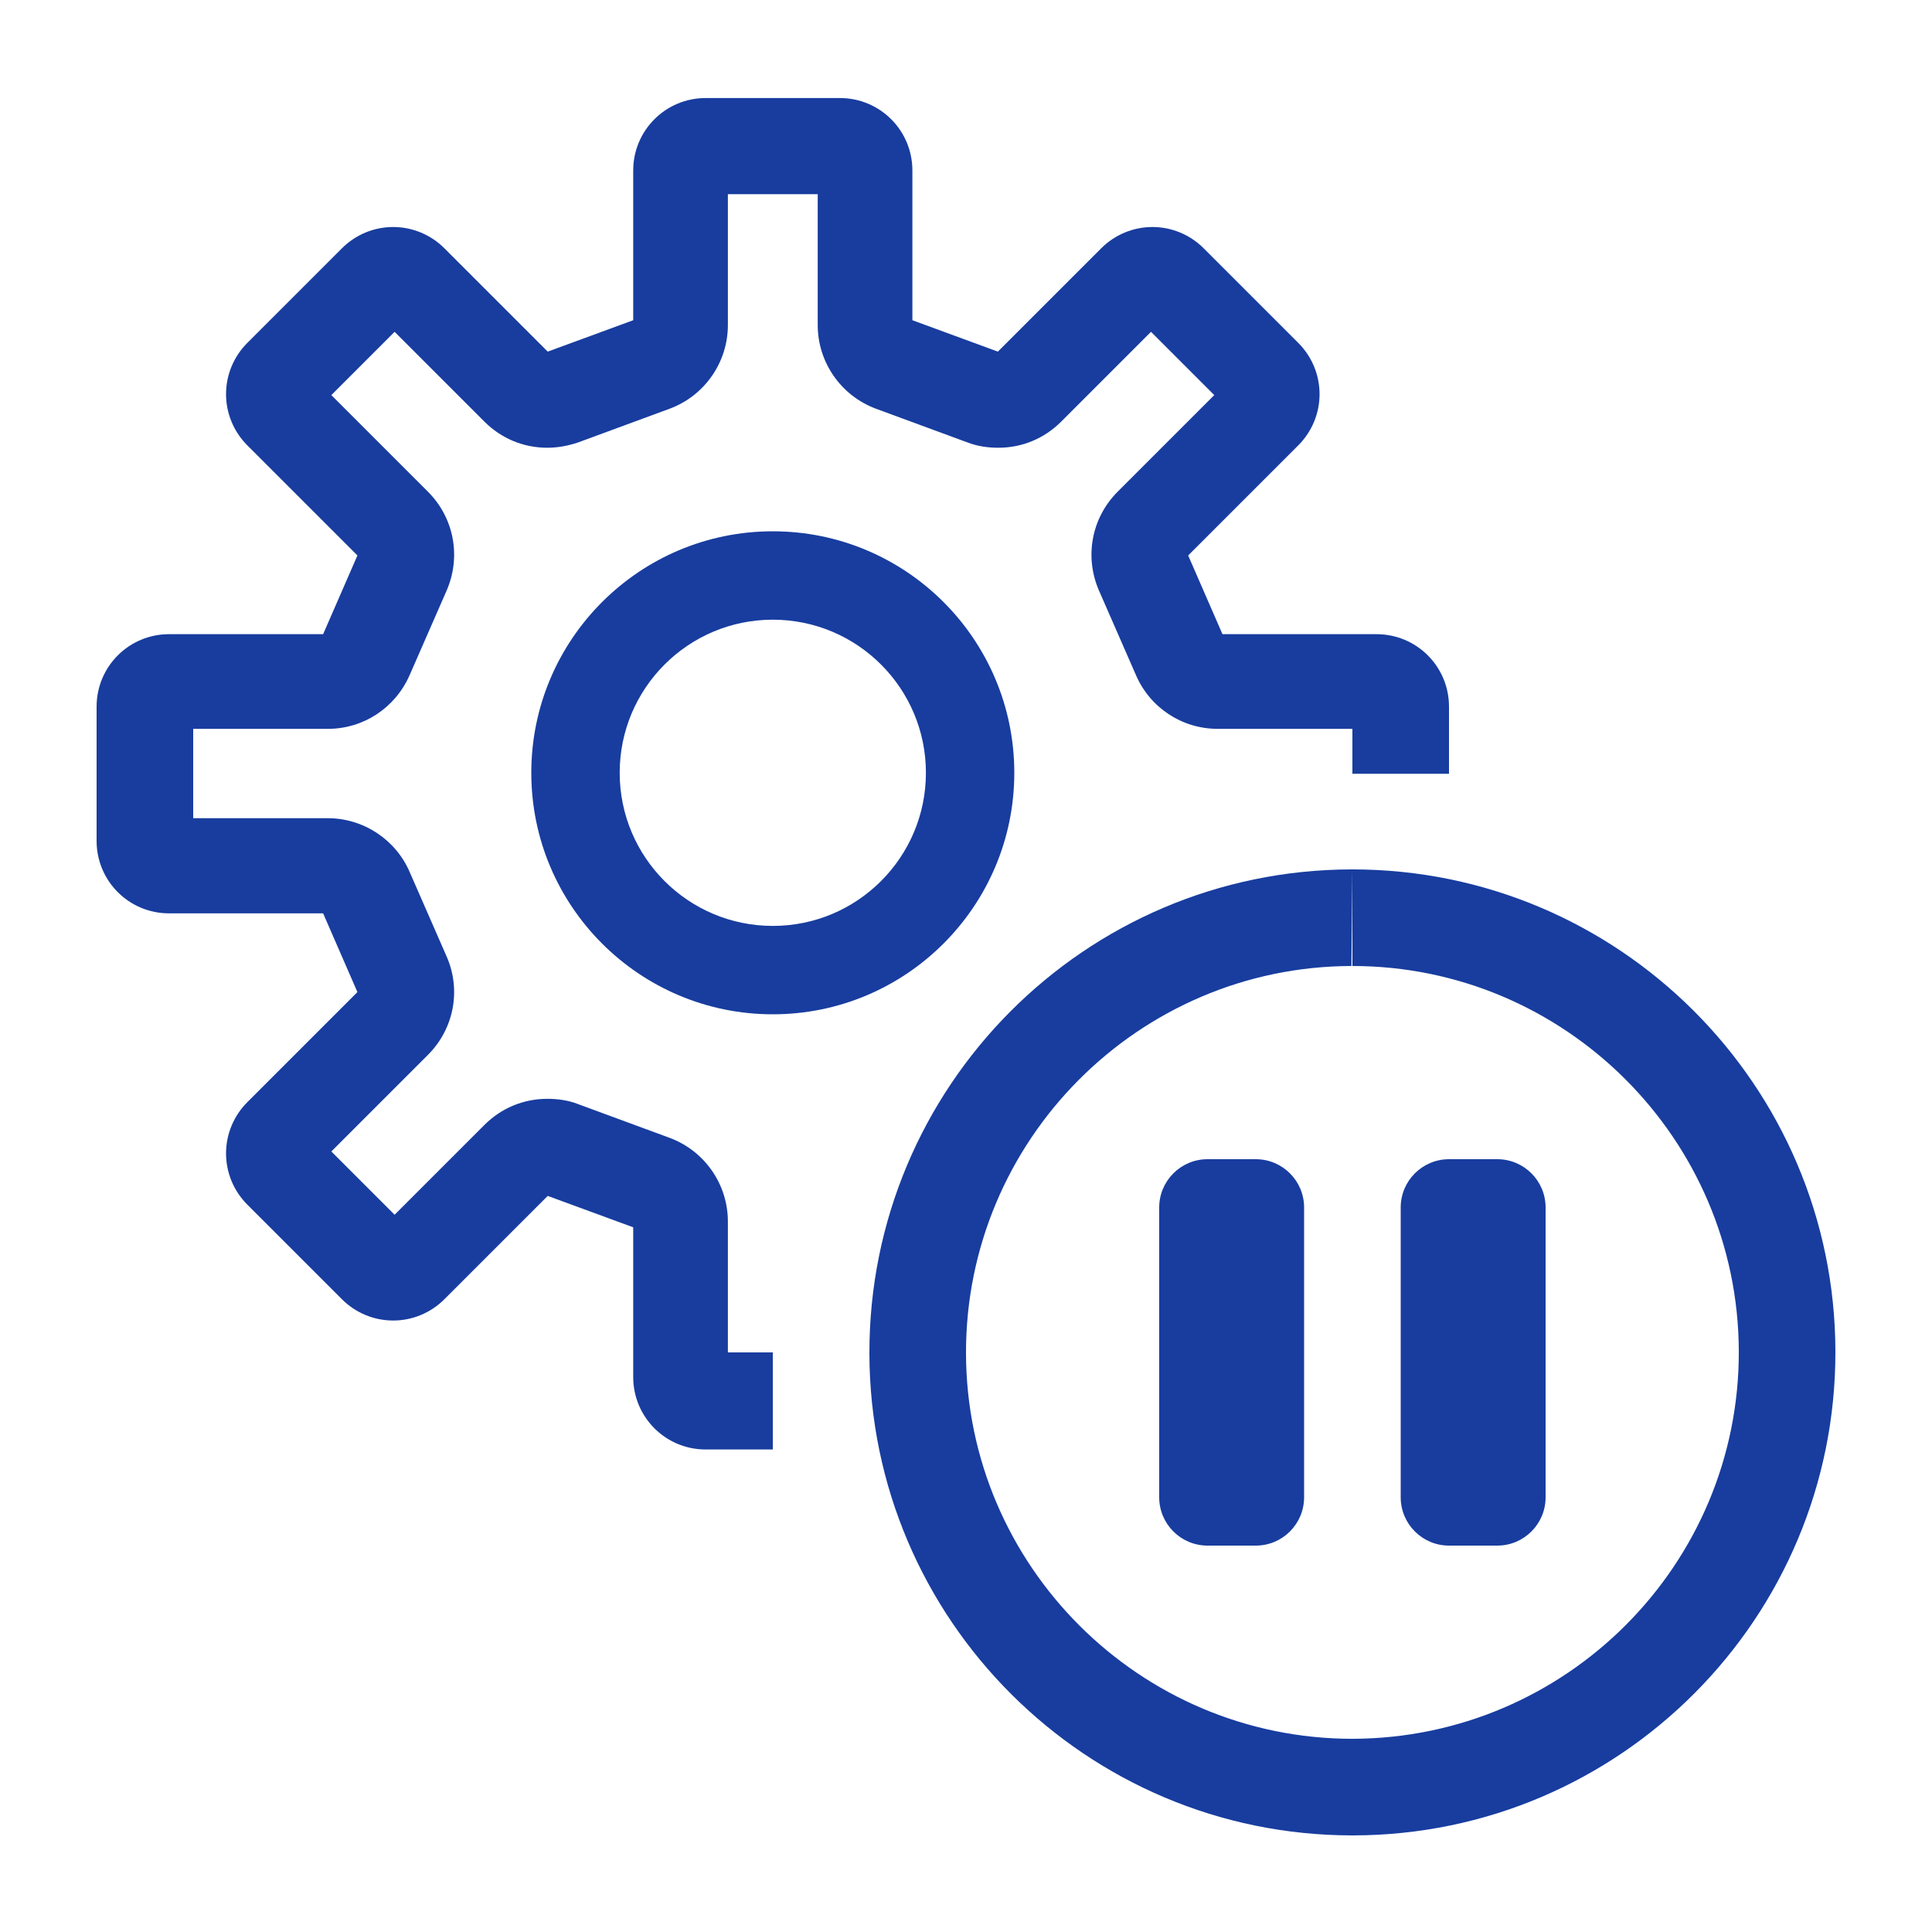 <svg width="40" height="40" viewBox="0 0 40 40" fill="none" xmlns="http://www.w3.org/2000/svg">
<g clip-path="url(#clip0_1263_2072)">
<path fill-rule="evenodd" clip-rule="evenodd" d="M16 28H15.07V25.29C15.07 24.52 14.59 23.83 13.87 23.56L11.97 22.86C11.77 22.78 11.55 22.75 11.33 22.75C10.84 22.75 10.38 22.94 10.03 23.29L8.17 25.15L6.86 23.84L8.86 21.84C9.4 21.3 9.55 20.5 9.25 19.81L8.48 18.05C8.19 17.38 7.52 16.94 6.79 16.94H4V15.09H6.79C7.52 15.09 8.18 14.66 8.48 13.98L9.25 12.22C9.55 11.52 9.4 10.72 8.86 10.18L6.86 8.18L8.17 6.87L10.03 8.73C10.38 9.08 10.84 9.27 11.33 9.27C11.55 9.27 11.76 9.23 11.97 9.16L13.87 8.46C14.59 8.19 15.07 7.5 15.07 6.73V4.02H16.93V6.73C16.93 7.5 17.41 8.19 18.13 8.46L20.03 9.16C20.24 9.24 20.45 9.27 20.67 9.27C21.16 9.27 21.62 9.08 21.97 8.73L23.83 6.87L25.14 8.18L23.14 10.18C22.6 10.72 22.45 11.52 22.75 12.22L23.52 13.98C23.81 14.65 24.47 15.09 25.21 15.09H28V16.02H30V14.63C30 13.8 29.33 13.13 28.5 13.13H25.31L24.6 11.5L26.88 9.22C27.16 8.94 27.32 8.56 27.32 8.16C27.32 7.76 27.16 7.38 26.88 7.1L24.92 5.14C24.64 4.86 24.26 4.7 23.86 4.7C23.46 4.7 23.08 4.86 22.8 5.14L20.66 7.28L18.89 6.63V3.53C18.89 2.7 18.22 2.03 17.39 2.03H14.61C13.78 2.03 13.11 2.7 13.11 3.53V6.63L11.34 7.28L9.2 5.14C8.92 4.86 8.54 4.7 8.14 4.7C7.74 4.7 7.36 4.86 7.08 5.14L5.12 7.1C4.84 7.38 4.68 7.76 4.68 8.16C4.68 8.56 4.84 8.94 5.12 9.22L7.4 11.5L6.69 13.13H3.5C2.67 13.13 2 13.8 2 14.63V17.41C2 18.24 2.67 18.91 3.5 18.91H6.69L7.4 20.54L5.12 22.82C4.84 23.1 4.68 23.48 4.68 23.88C4.68 24.28 4.84 24.66 5.12 24.94L7.08 26.9C7.36 27.18 7.74 27.34 8.14 27.34C8.54 27.34 8.92 27.18 9.2 26.9L11.34 24.76L13.11 25.41V28.51C13.11 29.34 13.78 30.01 14.61 30.01H16V28.01V28Z" fill="#183D9F"/>
<path d="M16 21C13.24 21 11 18.76 11 16C11 13.24 13.24 11 16 11C18.76 11 21 13.24 21 16C21 18.76 18.76 21 16 21ZM16 12.83C14.25 12.83 12.83 14.25 12.83 16C12.83 17.75 14.25 19.17 16 19.17C17.75 19.17 19.17 17.75 19.17 16C19.17 14.25 17.75 12.83 16 12.83Z" fill="#183D9F"/>
<path d="M28 18V20C32.4 20 35.99 23.58 36 27.98C36.01 32.39 32.43 35.99 28 36C23.6 36 20.01 32.42 20 28.02C19.99 23.61 23.57 20.01 27.98 20L28 18ZM28 18H27.98C22.46 18.01 17.99 22.5 18 28.02C18.01 33.53 22.49 38 28 38H28.02C33.54 37.99 38.01 33.5 38 27.98C37.99 22.47 33.51 18 28 18Z" fill="#183D9F"/>
<path d="M26 25H25V31H26V25Z" fill="#183D9F"/>
<path d="M26 24H25C24.448 24 24 24.448 24 25V31C24 31.552 24.448 32 25 32H26C26.552 32 27 31.552 27 31V25C27 24.448 26.552 24 26 24Z" fill="#183D9F"/>
<path d="M31 25H30V31H31V25Z" fill="#183D9F"/>
<path d="M31 24H30C29.448 24 29 24.448 29 25V31C29 31.552 29.448 32 30 32H31C31.552 32 32 31.552 32 31V25C32 24.448 31.552 24 31 24Z" fill="#183D9F"/>
</g>
<defs>
<clipPath id="clip0_1263_2072">
<rect width="40" height="40" fill="white"/>
</clipPath>
</defs>
</svg>
